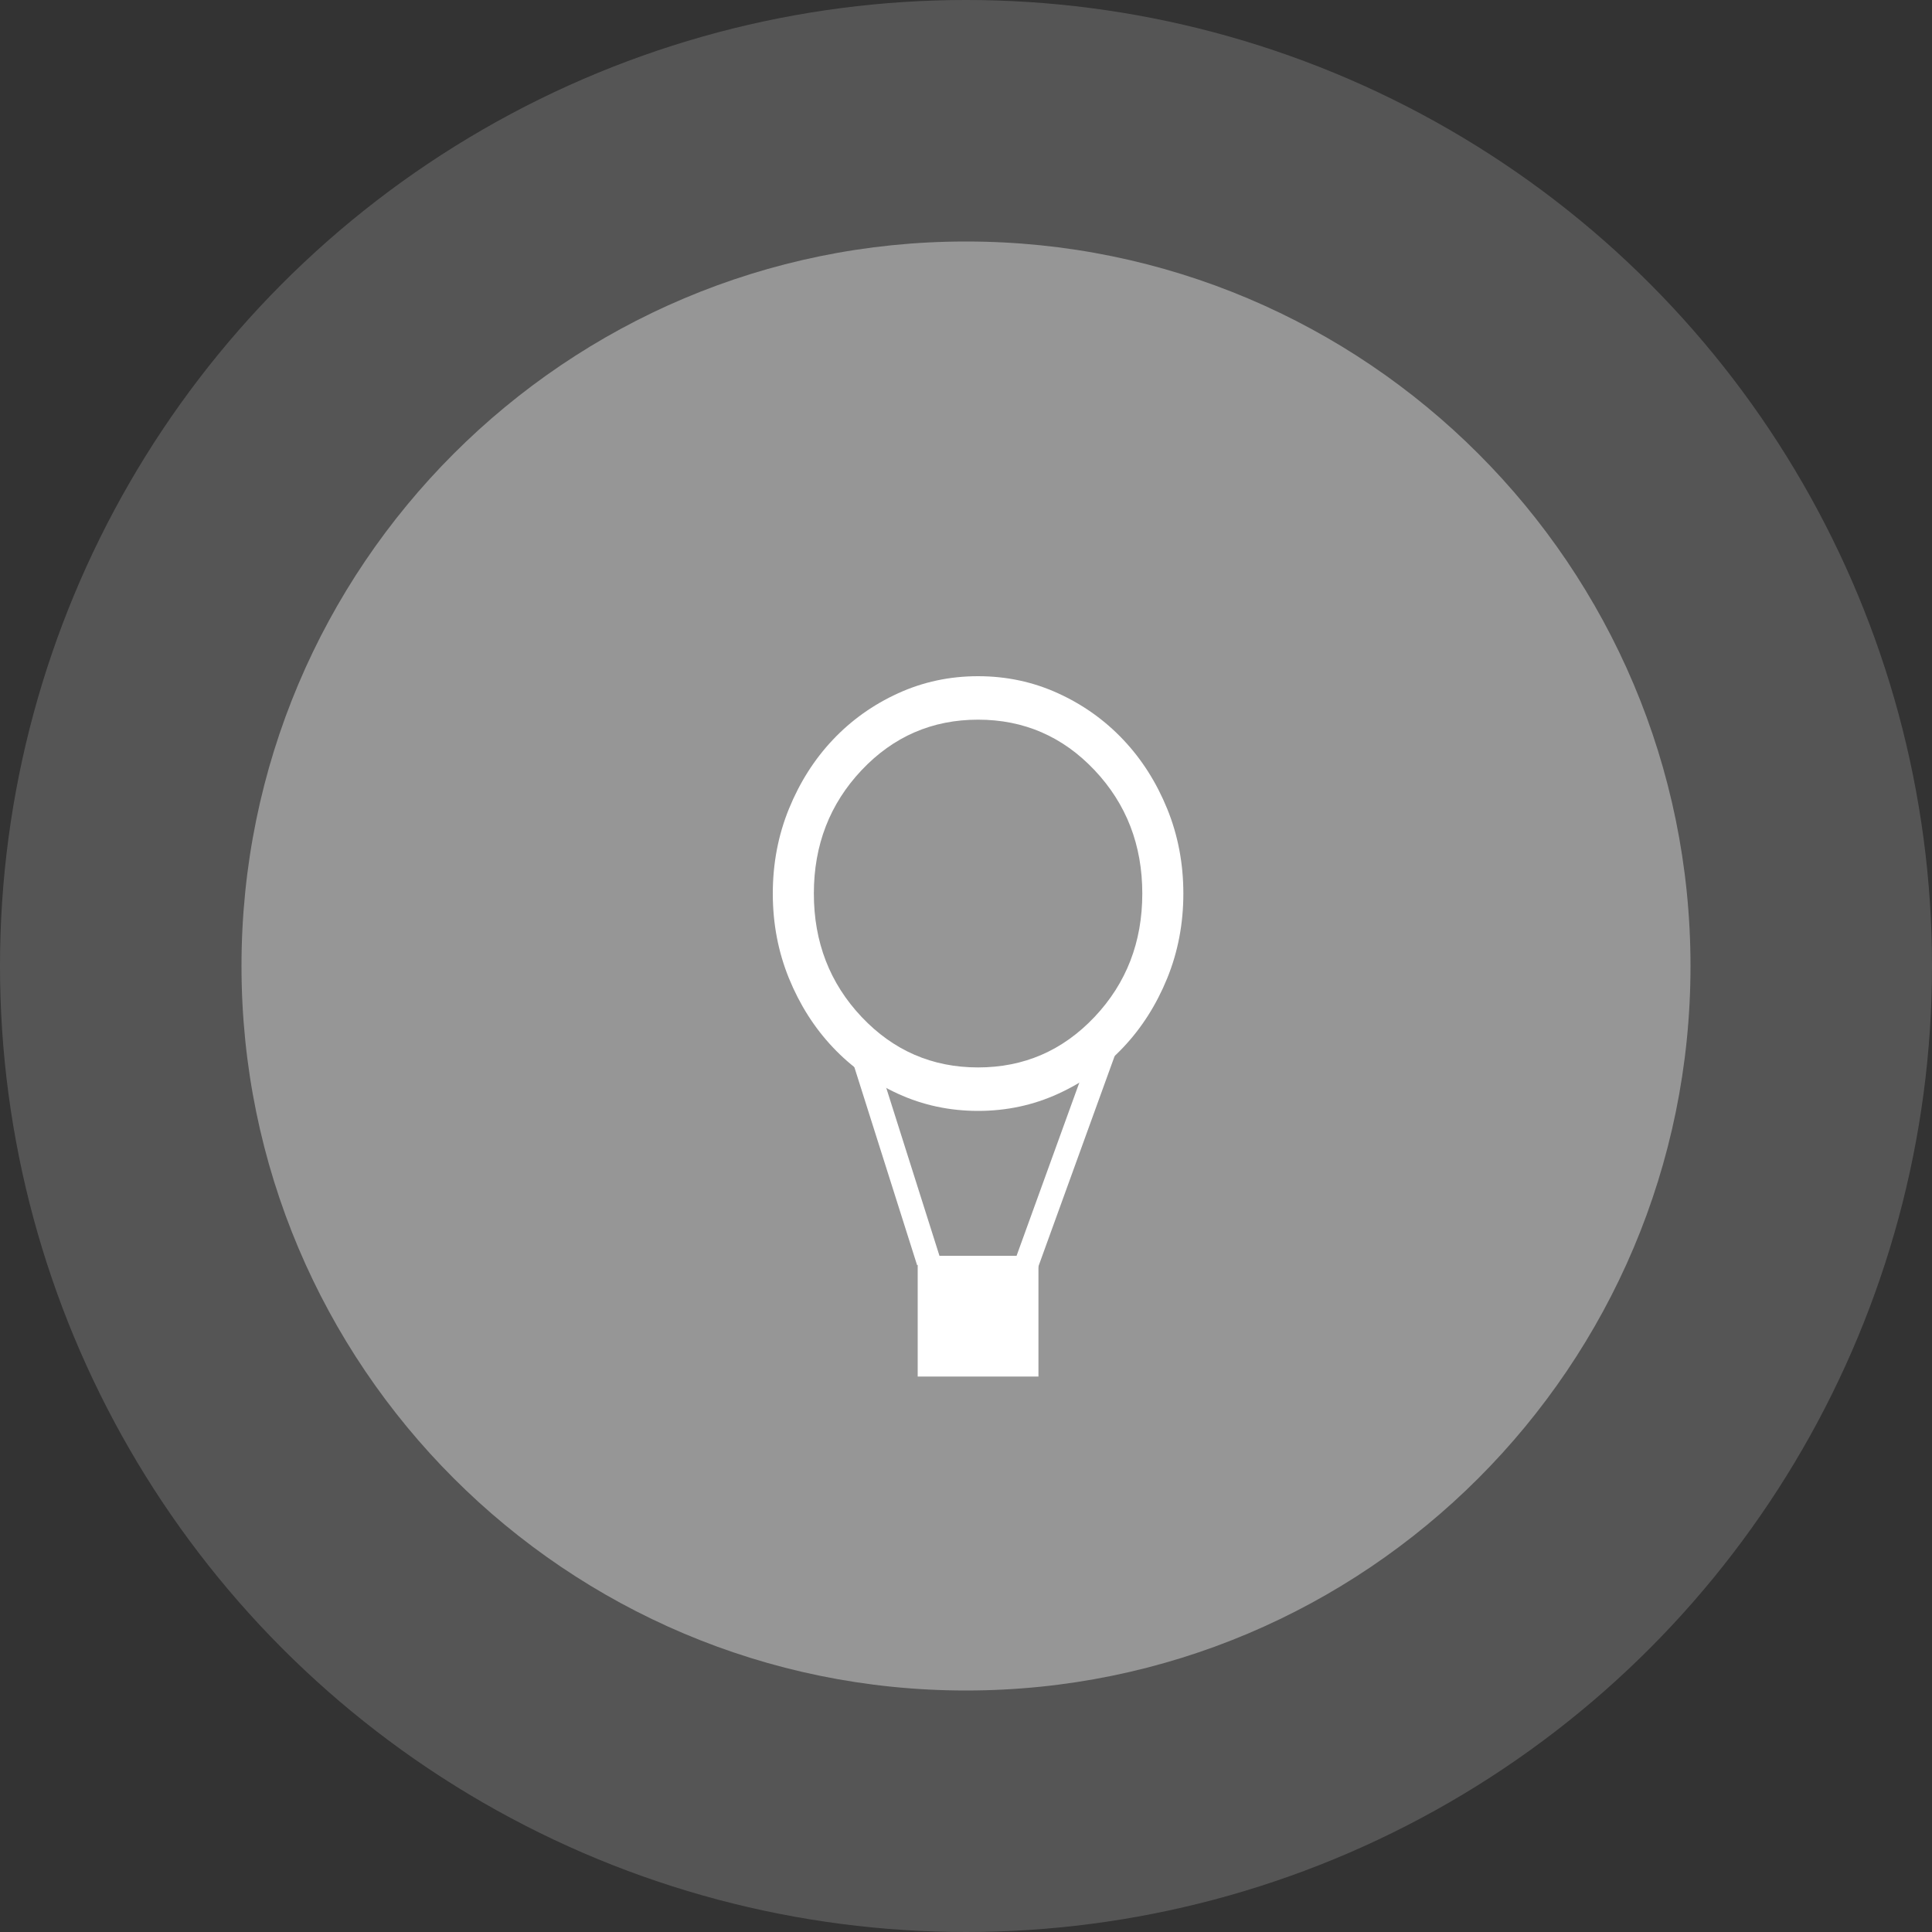 <svg width="80" height="80" viewBox="0 0 80 80" fill="none" xmlns="http://www.w3.org/2000/svg">
<rect x="0" y="0" width="80" height="80" fill="#333333" stroke="none"/>
<path d="M70 40C70 56.569 56.569 70 40 70C23.431 70 10 56.569 10 40C10 23.432 23.431 10 40 10C56.569 10 70 23.432 70 40Z" fill="#D9D9D9" fill-opacity="0.47"/>
<circle cx="40" cy="40" r="40" fill="white" fill-opacity="0.17"/>
<path d="M40.5 46C39.324 46 38.219 45.764 37.185 45.291C36.151 44.819 35.251 44.178 34.486 43.367C33.721 42.557 33.116 41.605 32.669 40.51C32.223 39.415 32 38.245 32 37C32 35.755 32.223 34.585 32.669 33.49C33.116 32.395 33.721 31.442 34.486 30.633C35.251 29.823 36.151 29.181 37.185 28.709C38.219 28.236 39.324 28 40.5 28C41.676 28 42.781 28.236 43.815 28.709C44.849 29.181 45.749 29.823 46.514 30.633C47.279 31.442 47.884 32.395 48.331 33.49C48.777 34.585 49 35.755 49 37C49 38.245 48.777 39.415 48.331 40.51C47.884 41.605 47.279 42.557 46.514 43.367C45.749 44.178 44.849 44.819 43.815 45.291C42.781 45.764 41.676 46 40.5 46ZM40.5 44.2C42.398 44.2 44.006 43.502 45.324 42.108C46.641 40.712 47.3 39.01 47.3 37C47.3 34.99 46.641 33.288 45.324 31.892C44.006 30.497 42.398 29.8 40.5 29.8C38.602 29.8 36.994 30.497 35.676 31.892C34.359 33.288 33.7 34.99 33.7 37C33.7 39.01 34.359 40.712 35.676 42.108C36.994 43.502 38.602 44.2 40.5 44.2Z" fill="white"/>
<rect x="38" y="52" width="5" height="5" fill="white"/>
<line x1="45.825" y1="43.171" x2="42.47" y2="52.43" stroke="white"/>
<line x1="35.477" y1="42.849" x2="38.452" y2="52.238" stroke="white"/>
</svg>
